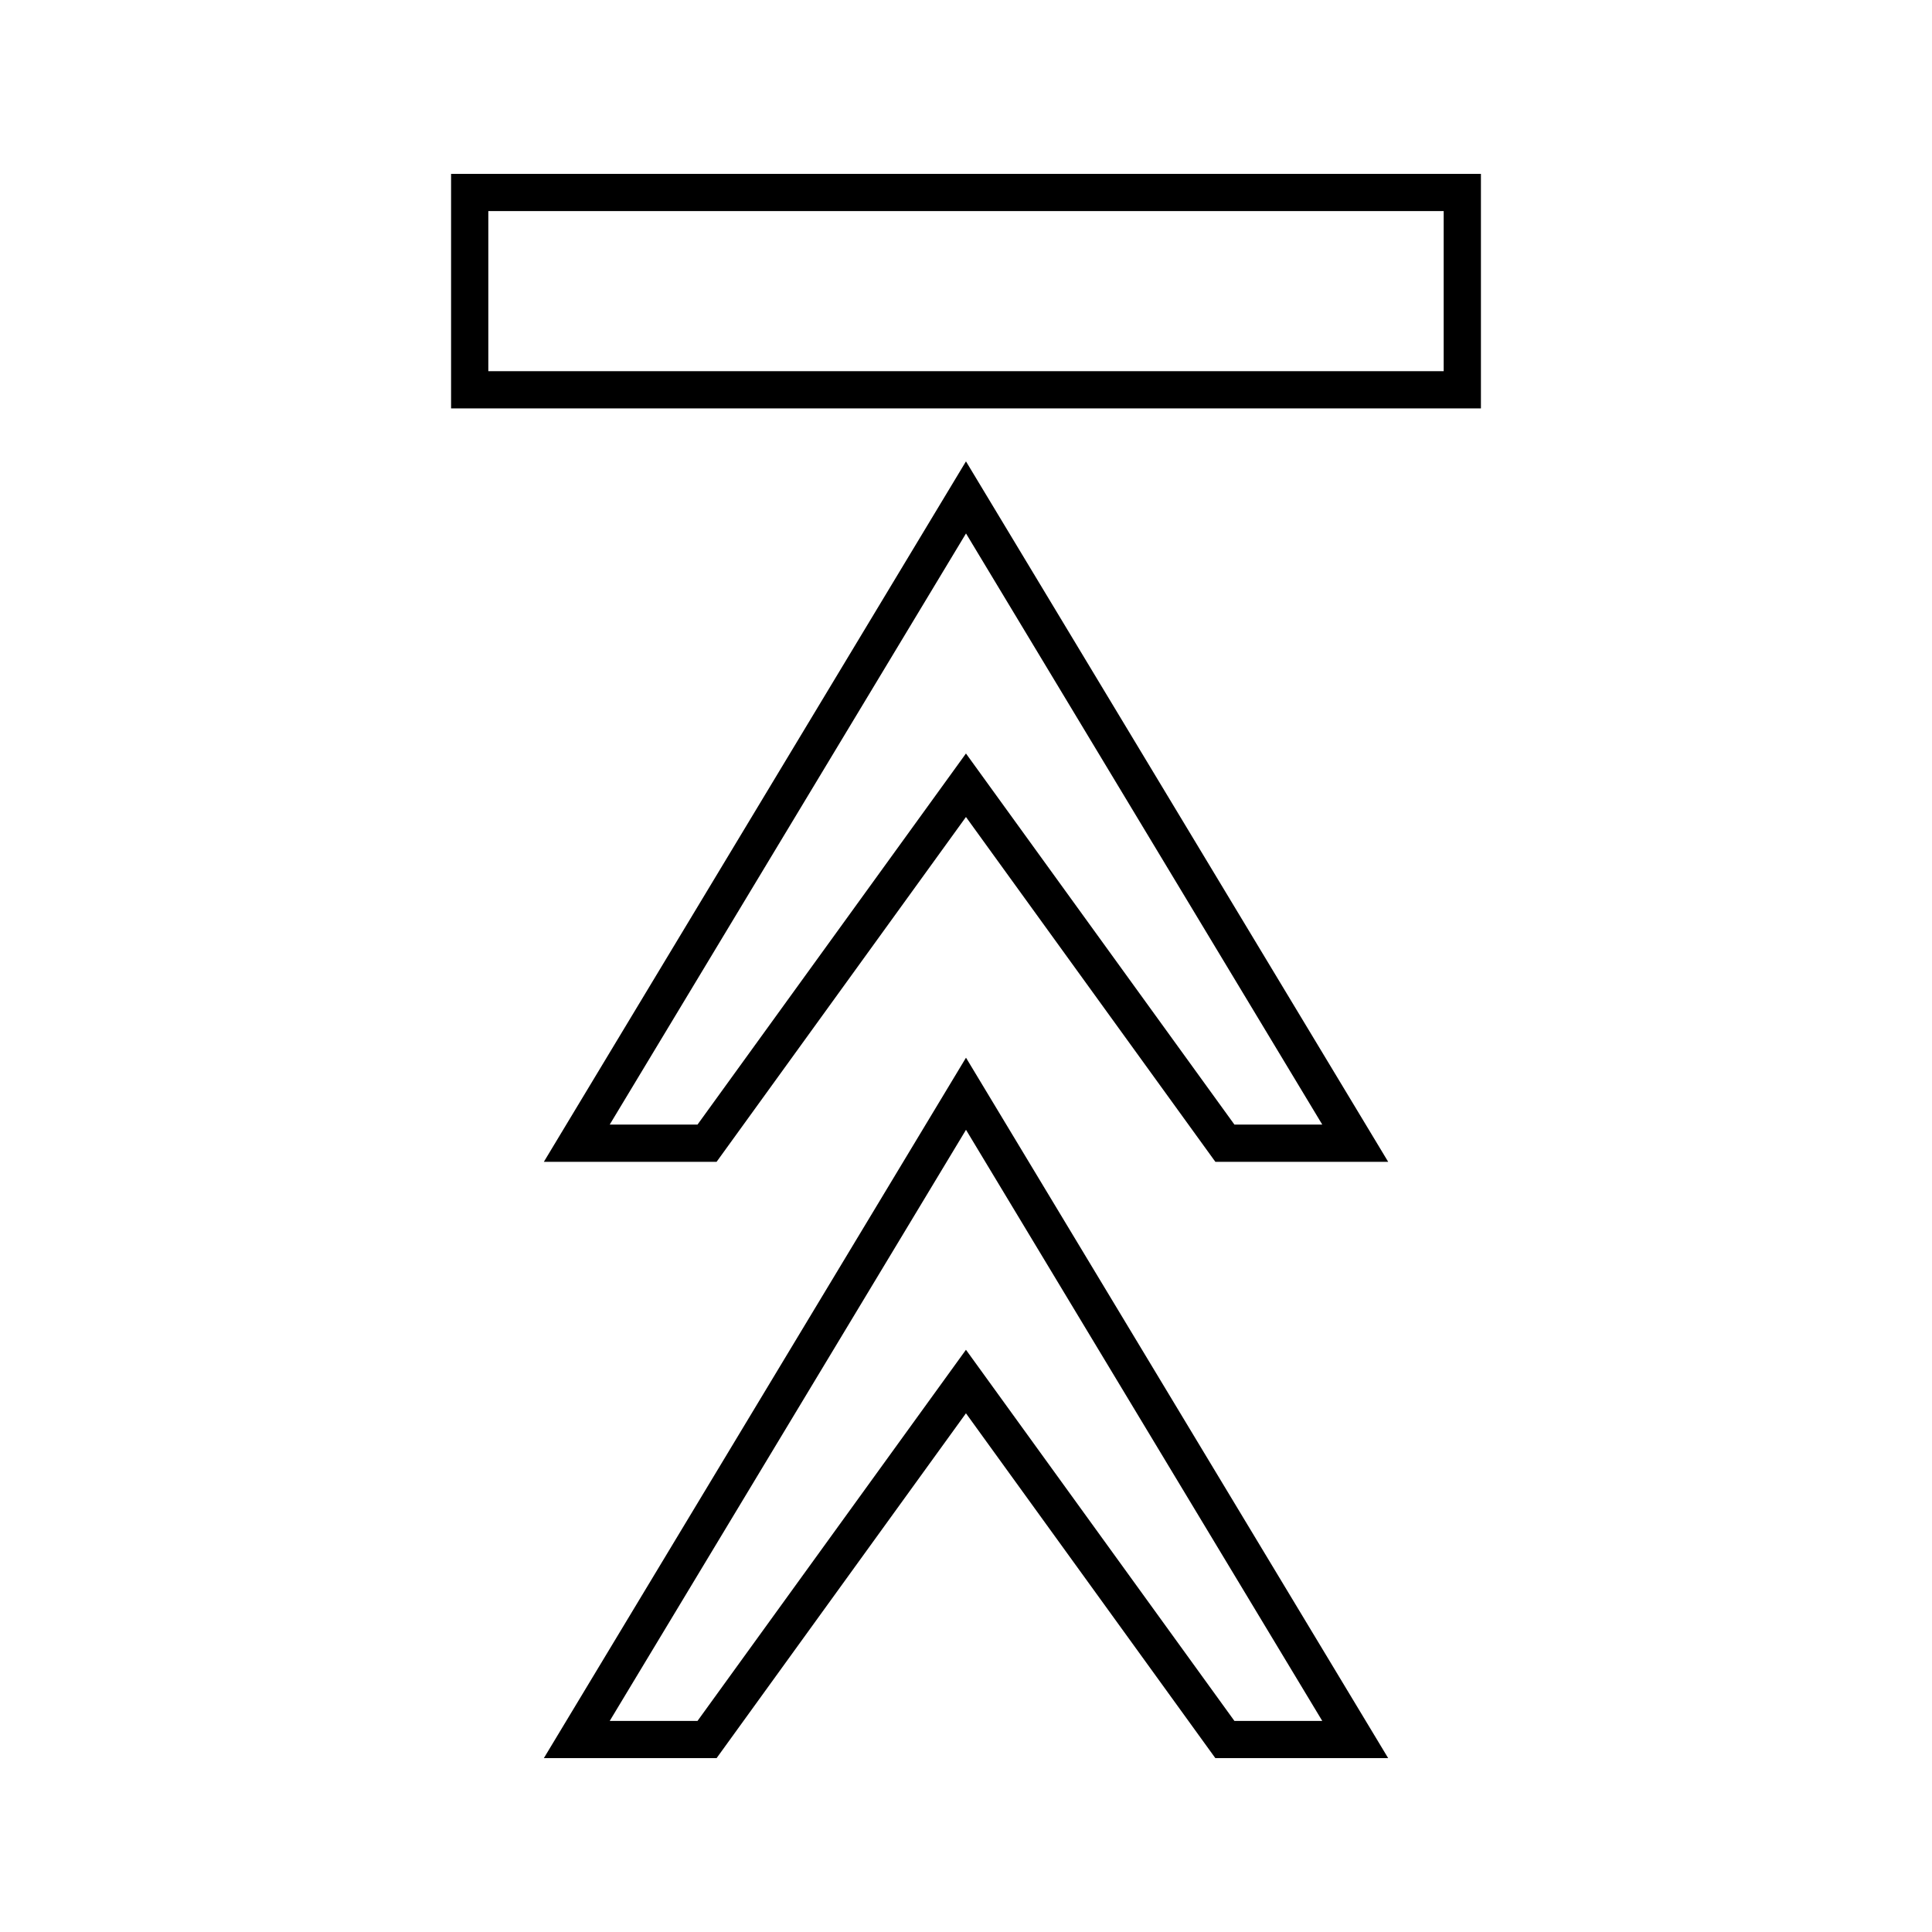 <?xml version="1.0" encoding="UTF-8"?>
<!-- Uploaded to: SVG Repo, www.svgrepo.com, Generator: SVG Repo Mixer Tools -->
<svg fill="#000000" width="800px" height="800px" version="1.1" viewBox="144 144 512 512" xmlns="http://www.w3.org/2000/svg">
 <g>
  <path d="m536.46 252.23v-62.152h-272.92v62.152zm-263.05-52.293h253.18v42.43h-253.18z"/>
  <path d="m288.13 451.89h45.777l66.082-91.379 66.094 91.379h45.801l-111.89-185.62zm183-9.871-71.141-98.336-71.137 98.336h-23.266l94.414-156.65 94.41 156.65z"/>
  <path d="m288.13 609.92h45.777l66.082-91.383 66.09 91.383h45.801l-111.88-185.62zm183-9.863-71.141-98.352-71.137 98.352h-23.266l94.414-156.65 94.41 156.65z"/>
 </g>
</svg>